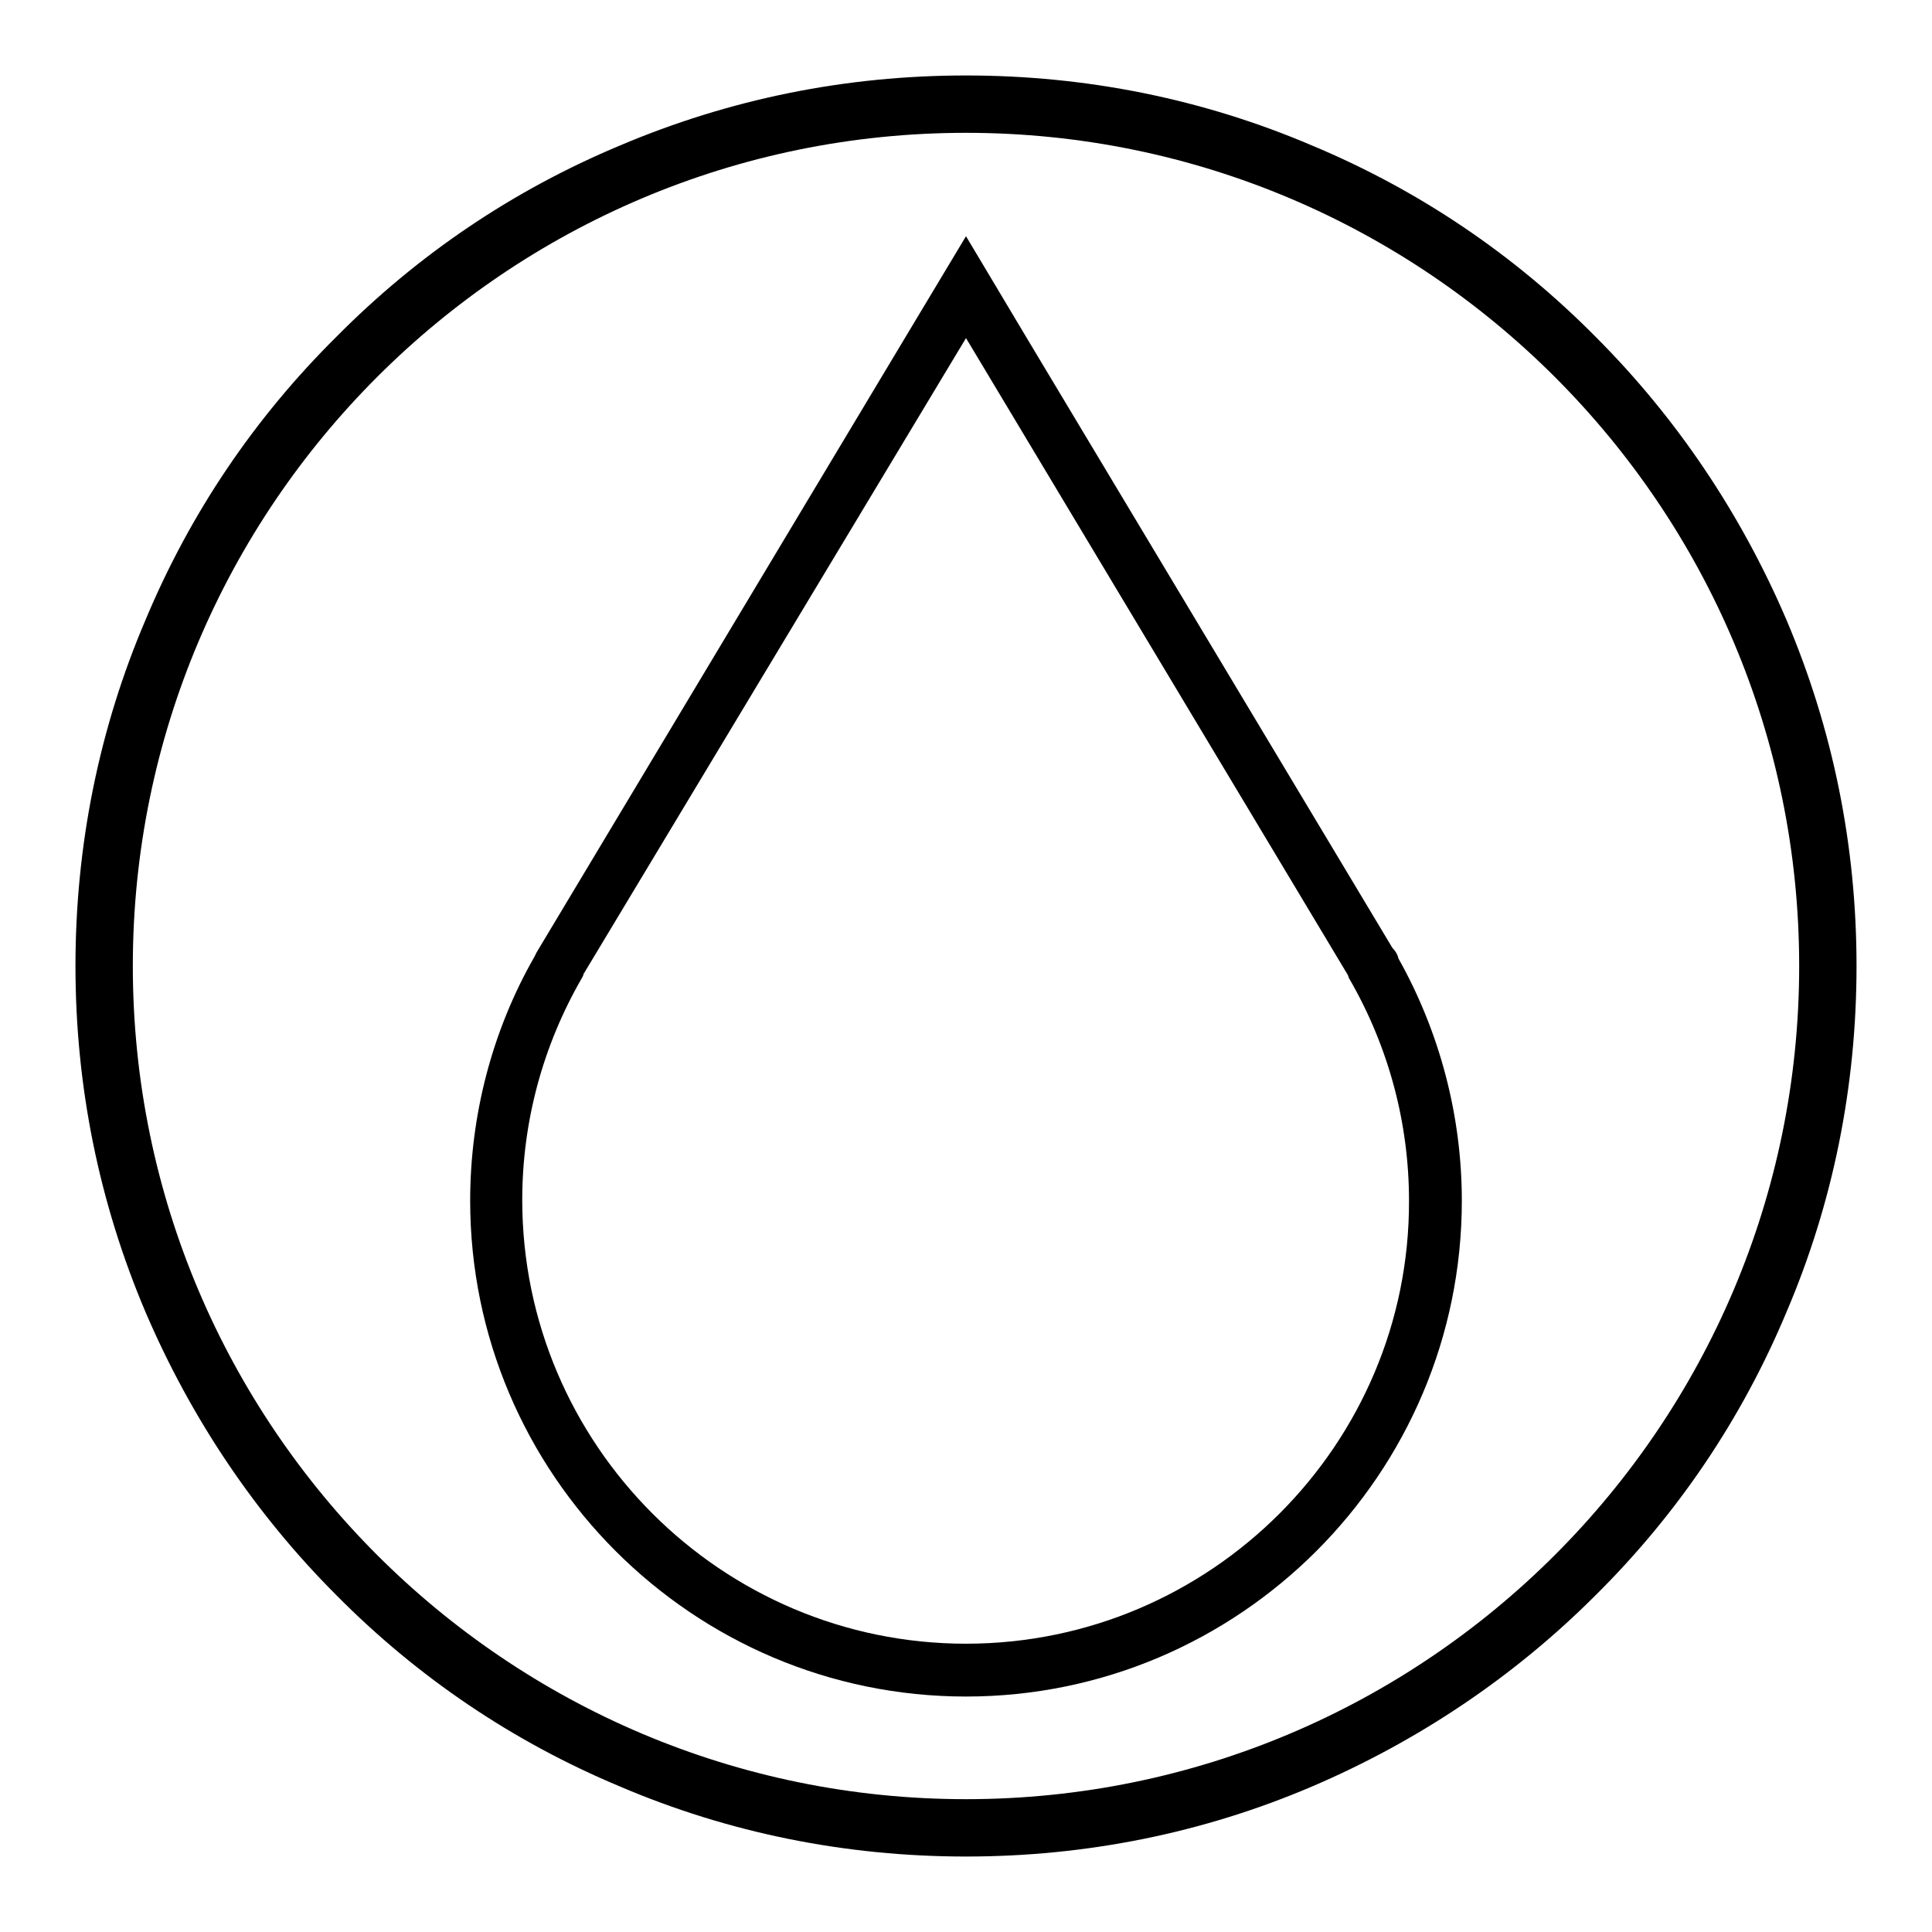 <?xml version="1.0" encoding="utf-8"?>
<!-- Svg Vector Icons : http://www.onlinewebfonts.com/icon -->
<!DOCTYPE svg PUBLIC "-//W3C//DTD SVG 1.1//EN" "http://www.w3.org/Graphics/SVG/1.1/DTD/svg11.dtd">
<svg version="1.1" xmlns="http://www.w3.org/2000/svg" xmlns:xlink="http://www.w3.org/1999/xlink" x="0px" y="0px" viewBox="0 0 256 256" enable-background="new 0 0 256 256" xml:space="preserve">
<g><g><path fill="#000000" d="M185.3,127c-0.1-0.5-0.4-1-0.8-1.4l-48.5-80.9l0,0L128,31.3l-8.1,13.5l0,0l-48.8,81.4c-0.1,0.2-0.2,0.4-0.3,0.6c-5.6,9.8-8.5,21-8.5,32.3c0,36.2,29.5,65.7,65.7,65.7s65.7-29.5,65.7-65.7C193.7,147.9,190.8,136.8,185.3,127L185.3,127z M128,217.8c-32.4,0-58.8-26.4-58.8-58.8c0-10.3,2.7-20.4,7.9-29.4c0.1-0.2,0.2-0.3,0.2-0.5L128,44.8l50.6,84.4c0.1,0.2,0.1,0.4,0.2,0.5c5.2,9,7.9,19.1,7.9,29.4C186.8,191.4,160.4,217.8,128,217.8L128,217.8z"/><path fill="#000000" d="M128,246c-15.9,0-31.4-3.1-45.9-9.3c-14.1-5.9-26.7-14.4-37.5-25.3c-10.8-10.8-19.3-23.5-25.3-37.5c-6.2-14.6-9.3-30-9.3-45.9s3.1-31.4,9.3-45.9C25.2,68,33.7,55.4,44.6,44.6C55.4,33.7,68,25.2,82.1,19.3c14.6-6.2,30-9.3,45.9-9.3s31.4,3.1,45.9,9.3c14.1,5.9,26.7,14.4,37.5,25.3c10.8,10.8,19.3,23.5,25.3,37.5c6.2,14.6,9.3,30,9.3,45.9s-3.1,31.4-9.3,45.9c-5.9,14.1-14.4,26.7-25.3,37.5c-10.8,10.8-23.5,19.3-37.5,25.3C159.4,242.9,143.9,246,128,246z M128,17.6C67.1,17.6,17.6,67.1,17.6,128c0,60.9,49.5,110.4,110.4,110.4c60.9,0,110.4-49.5,110.4-110.4C238.4,67.1,188.9,17.6,128,17.6z"/></g></g>
</svg>